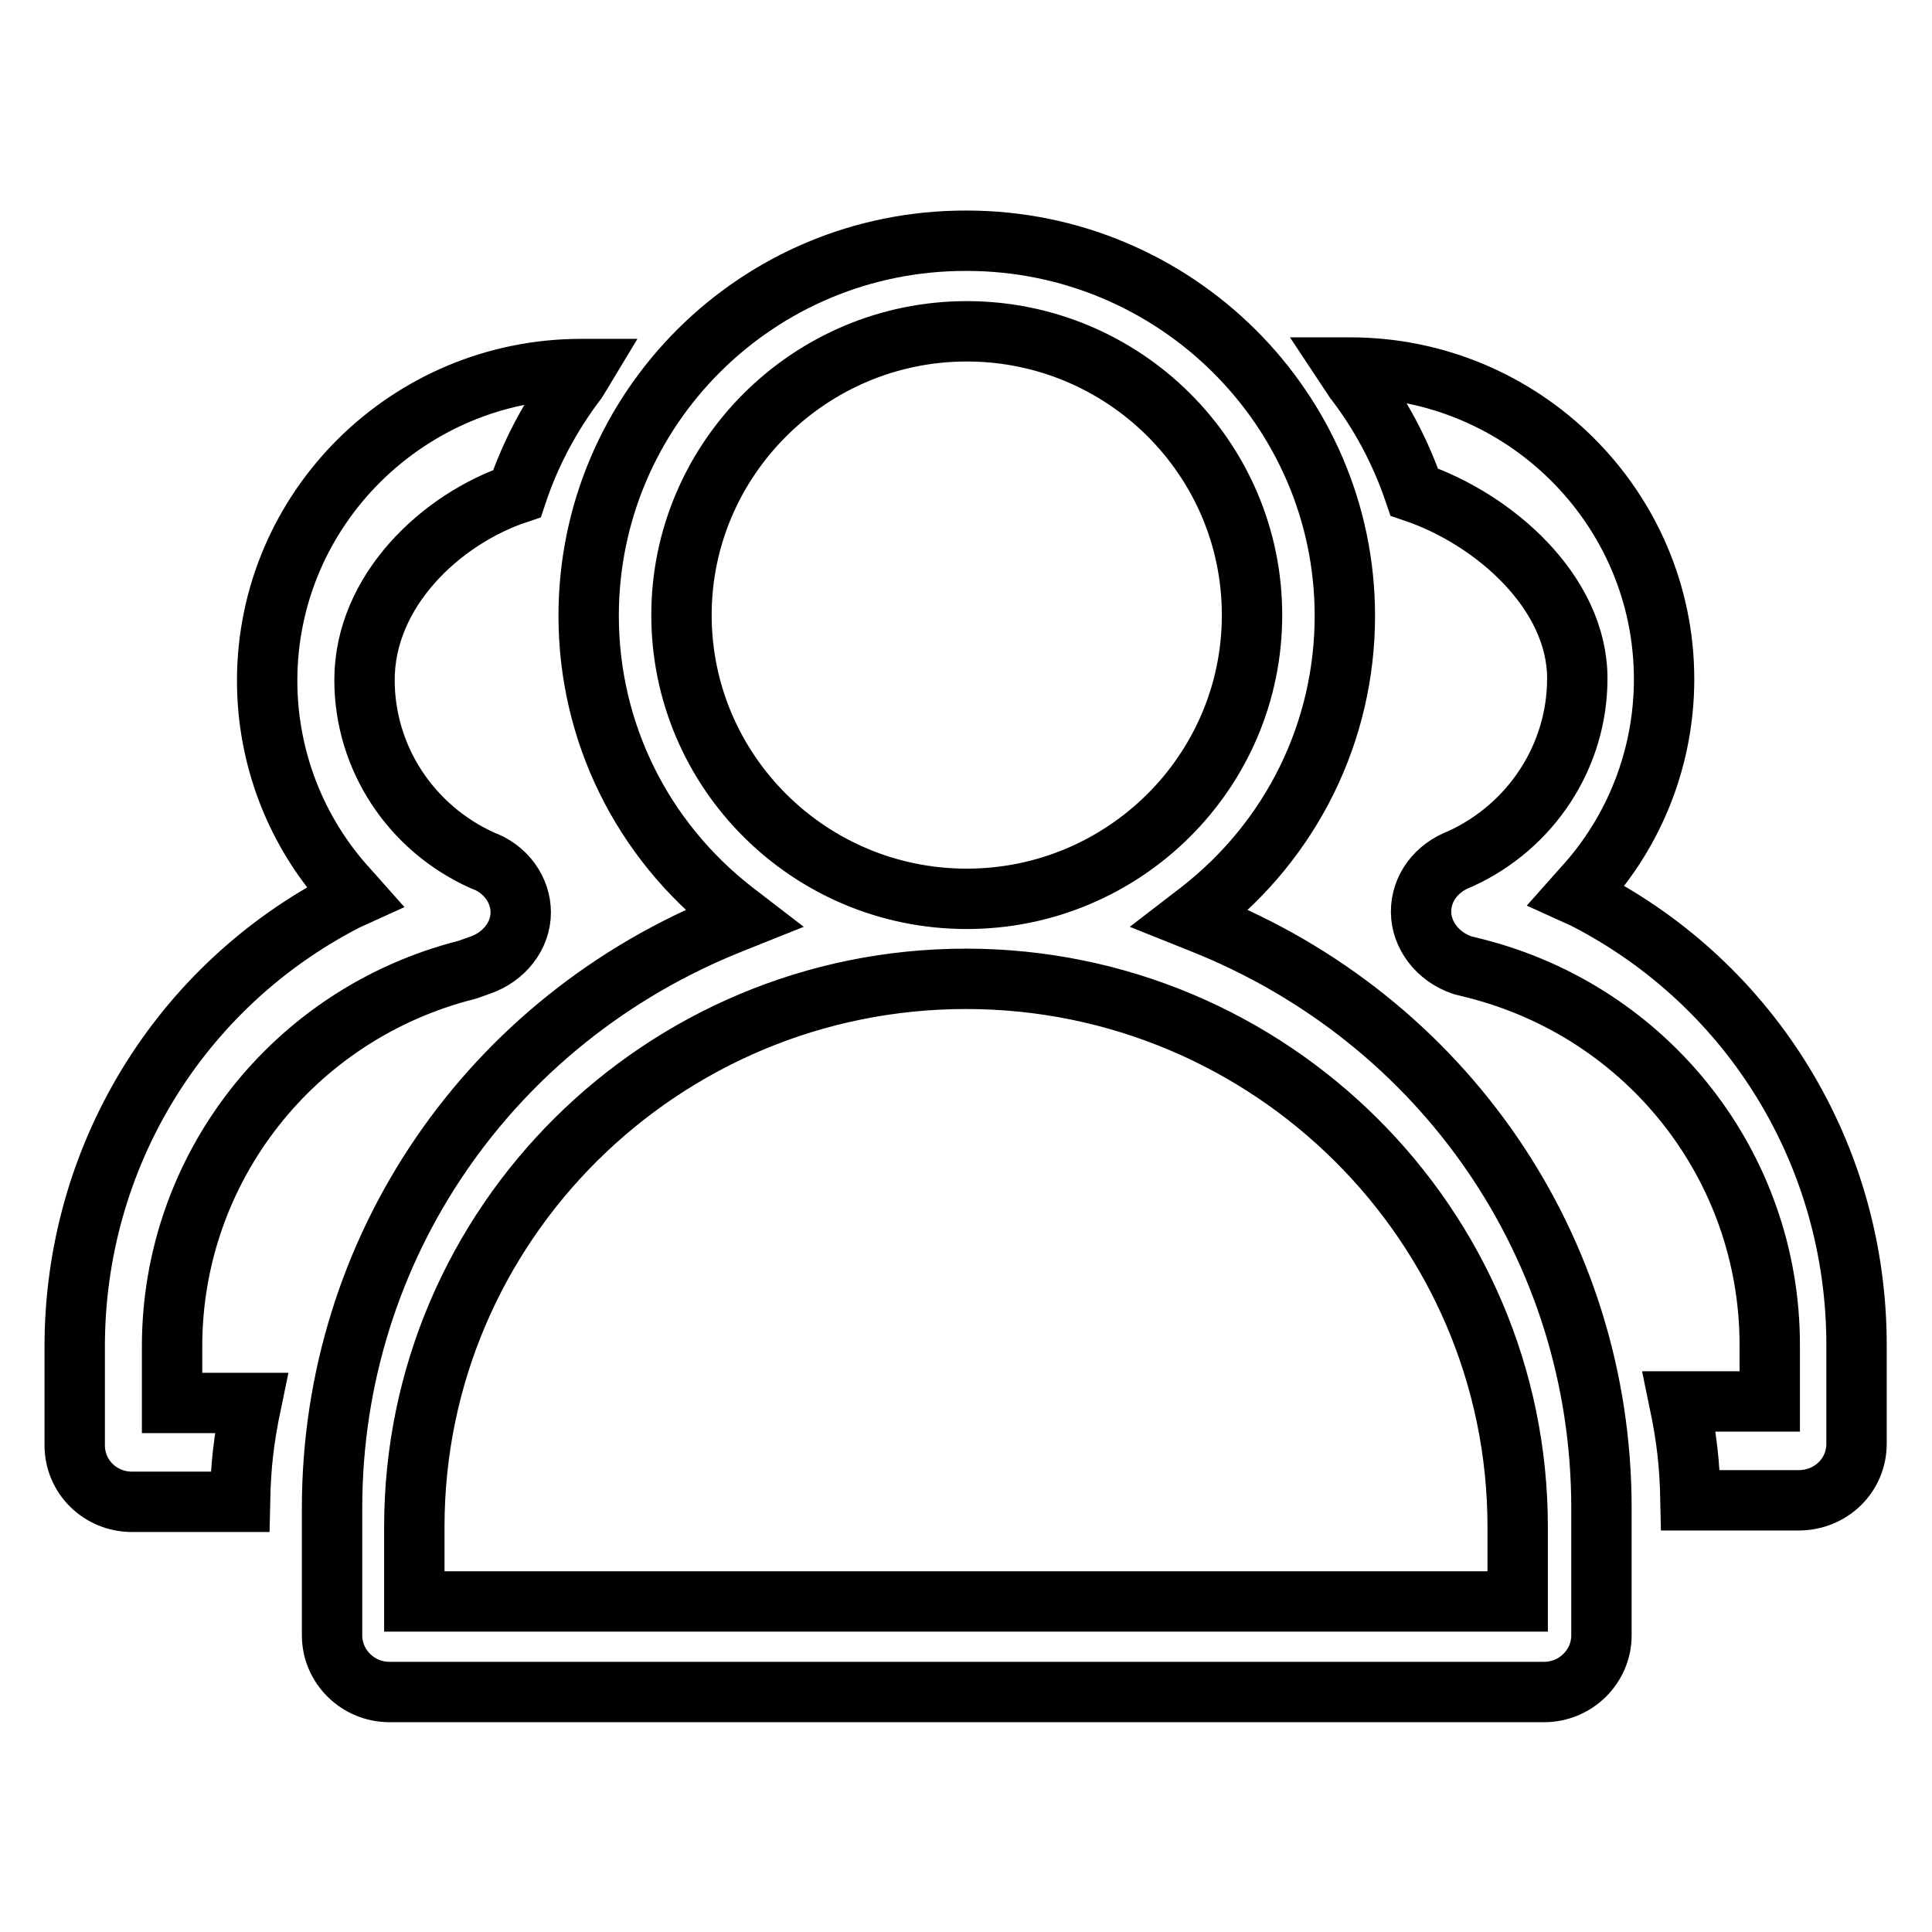 <?xml version="1.0" encoding="utf-8"?>
<!-- Svg Vector Icons : http://www.onlinewebfonts.com/icon -->
<!DOCTYPE svg PUBLIC "-//W3C//DTD SVG 1.1//EN" "http://www.w3.org/Graphics/SVG/1.1/DTD/svg11.dtd">
<svg version="1.1" xmlns="http://www.w3.org/2000/svg" xmlns:xlink="http://www.w3.org/1999/xlink" x="0px" y="0px" viewBox="0 0 256 256" enable-background="new 0 0 256 256" xml:space="preserve">
<g> <path stroke-width="8" fill-opacity="0" stroke="#000000"  d="M63.6,127.9c3.2-1.1,5.4-3.9,5.4-7c0-3-2-5.8-5.1-6.9c-9.5-4.3-15.6-13.6-15.6-23.9 c0-11.8,10.1-21.3,20.2-24.7c1.8-5.4,4.5-10.4,7.9-14.9c0.3-0.5,0.7-1.1,1-1.6c-0.1,0-0.3,0-0.4,0c-22.9,0-41.6,18.5-41.6,41.3 c0,10.2,3.8,20.1,10.8,27.7l0.8,0.9l-1.1,0.5c-22.2,11.4-36,34.1-36,59.1v13.1c0,4.2,3.4,7.5,7.6,7.5h14.3 c0.1-4.8,0.5-8.3,1.5-13.1H22.8v-7.5c0-23.6,16.1-44.1,39.1-49.9L63.6,127.9z M246,191.3v-13.1c0-25-13.8-47.7-36-59.1l-1.1-0.5 l0.8-0.9c7-7.6,10.8-17.5,10.8-27.7c0-22.8-18.7-41.3-41.6-41.3c-0.2,0-0.3,0-0.5,0c0.4,0.6,0.7,1.1,1.1,1.7 c3.4,4.4,6.1,9.5,7.9,14.8c10.6,3.6,21.6,13.3,21.6,24.7c0,10.3-6.1,19.6-15.5,23.9c-3.2,1.2-5.2,3.9-5.2,7c0,3.1,2.2,6,5.5,7.1 l1.6,0.4c23,5.8,39.1,26.3,39.1,49.9v7.5h-12c1,4.8,1.4,8.3,1.5,13.1h14.3C242.6,198.8,246,195.5,246,191.3z M51.6,224.2h153 c4.2,0,7.6-3.4,7.6-7.5v-16.9c0-34.3-20.8-64.7-53-77.5l-1.5-0.6l1.3-1c12.2-9.5,19.2-23.8,19.2-39.1c0-27.4-22.5-49.7-50.1-49.7 C100.4,31.8,78,54.1,78,81.6c0,15.3,7,29.6,19.2,39.1l1.3,1l-1.5,0.6c-32.2,12.8-53,43.2-53,77.5v16.9 C44,220.8,47.4,224.2,51.6,224.2z M90.3,81.5c0-20.7,17-37.6,37.8-37.6c20.8,0,37.8,16.8,37.8,37.6s-17,37.6-37.8,37.6 C107.2,119.1,90.3,102.2,90.3,81.5z M54.9,202.3c0-40.1,32.8-72.6,73.1-72.6c40.3,0,73.1,32.6,73.1,72.6v9.9H54.9L54.9,202.3 L54.9,202.3z"/></g>
</svg>